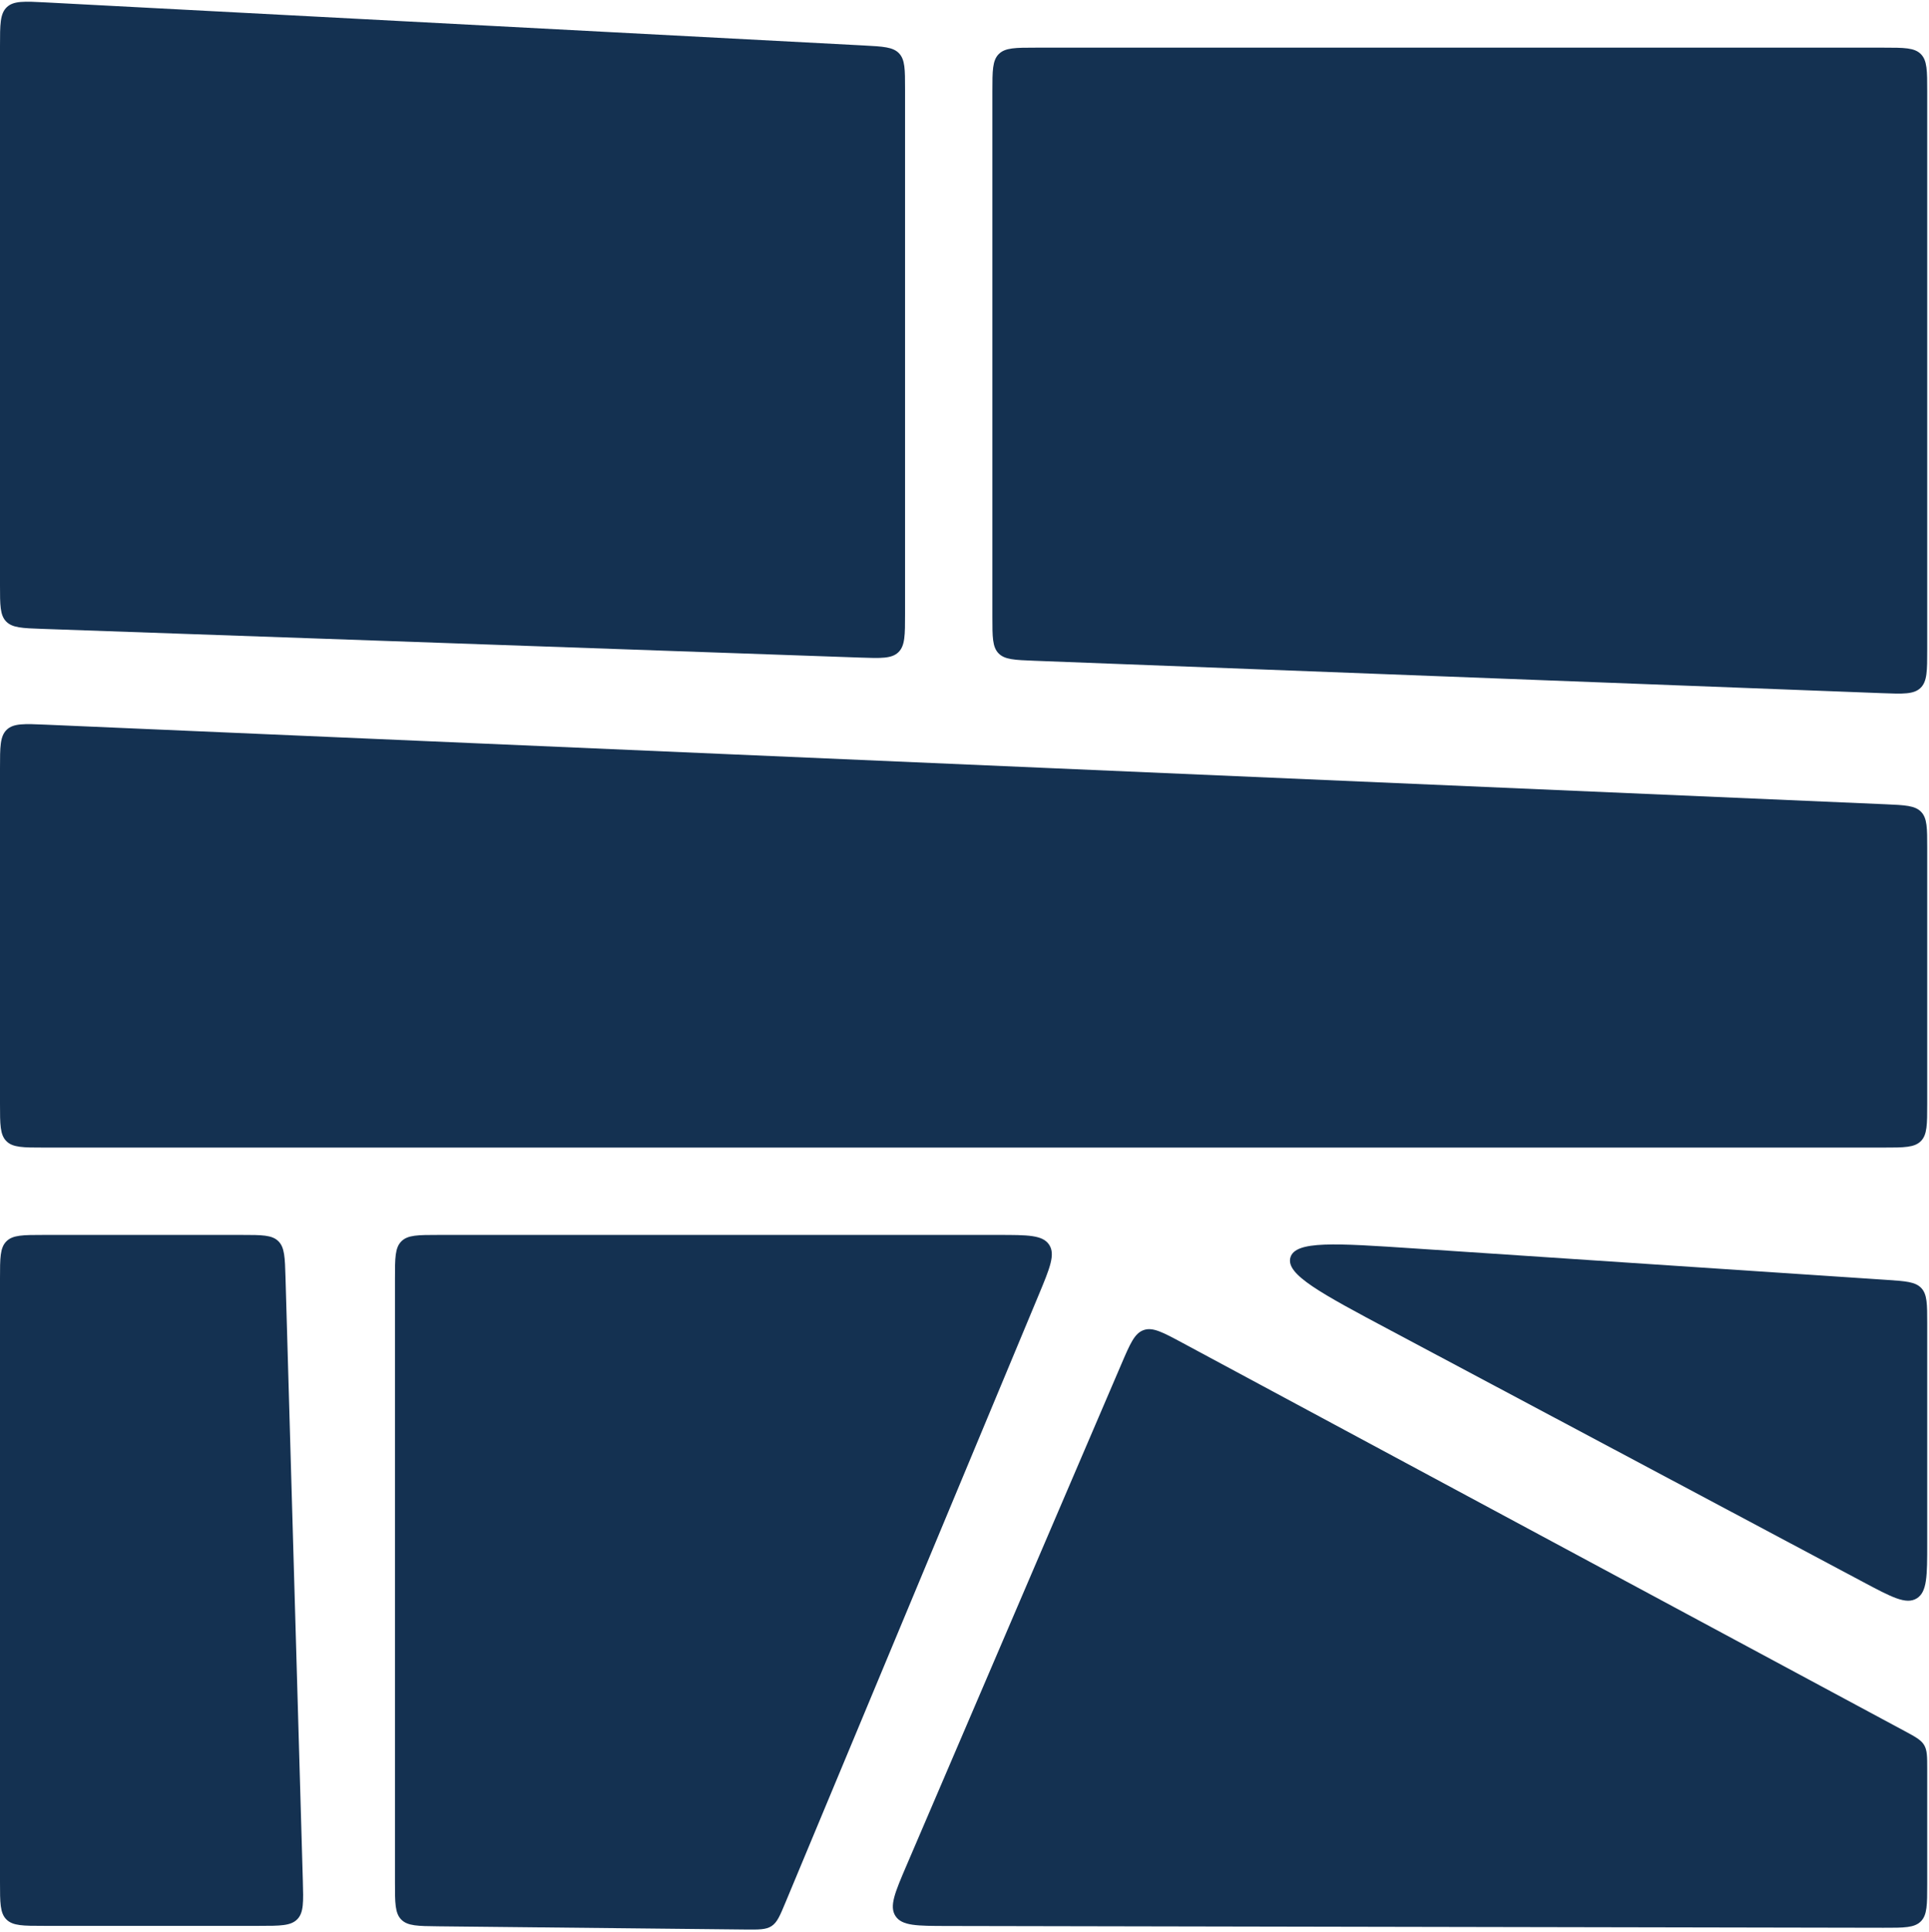 <svg width="706" height="707" viewBox="0 0 706 707" fill="none" xmlns="http://www.w3.org/2000/svg">
<g clip-path="url(#clip0_604_664)">
<path d="M0 16.865C0 8.951 0 4.995 2.494 2.629C4.988 0.263 8.939 0.471 16.841 0.887L316.085 16.642C323.263 17.02 326.851 17.209 329.048 19.524C331.244 21.839 331.244 25.433 331.244 32.62V224.687C331.244 232.475 331.244 236.368 328.801 238.727C326.357 241.086 322.466 240.95 314.683 240.677L15.439 230.173C8.139 229.917 4.49 229.789 2.245 227.464C0 225.139 0 221.487 0 214.183V16.865Z" fill="#143151"/>
<path d="M363.206 33.44C363.206 25.898 363.206 22.127 365.549 19.784C367.892 17.44 371.664 17.44 379.206 17.44H689.347C696.89 17.44 700.661 17.44 703.004 19.784C705.347 22.127 705.347 25.898 705.347 33.44V237.715C705.347 245.525 705.347 249.43 702.895 251.79C700.443 254.151 696.54 254.001 688.736 253.703L378.595 241.846C371.317 241.568 367.678 241.429 365.442 239.106C363.206 236.783 363.206 233.141 363.206 225.858V33.44Z" fill="#143151"/>
<path d="M0 281.219C0 273.373 0 269.45 2.467 267.088C4.934 264.725 8.853 264.895 16.692 265.234L690.039 294.37C697.281 294.683 700.903 294.84 703.125 297.16C705.347 299.48 705.347 303.105 705.347 310.355V404.021C705.347 411.563 705.347 415.335 703.004 417.678C700.661 420.021 696.889 420.021 689.347 420.021H16C8.458 420.021 4.686 420.021 2.343 417.678C0 415.335 0 411.563 0 404.021V281.219Z" fill="#143151"/>
<path d="M0 467.995C0 460.453 0 456.681 2.343 454.338C4.686 451.995 8.458 451.995 16 451.995H88.498C95.845 451.995 99.518 451.995 101.847 454.258C104.175 456.52 104.28 460.192 104.491 467.536L110.836 688.421C111.059 696.16 111.17 700.03 108.813 702.455C106.457 704.88 102.586 704.88 94.843 704.88H16C8.458 704.88 4.686 704.88 2.343 702.537C0 700.194 0 696.422 0 688.88V467.995Z" fill="#143151"/>
<path d="M690.409 468.441C697.49 468.912 701.03 469.148 703.188 471.454C705.347 473.761 705.347 477.309 705.347 484.406V564.872C705.347 576.773 705.347 582.723 701.465 585.054C697.583 587.384 692.331 584.588 681.827 578.995L509.114 487.033C483.374 473.328 470.505 466.476 472.278 460.258C474.052 454.041 488.6 455.009 517.696 456.946L690.409 468.441Z" fill="#143151"/>
<path d="M410.423 499.256C413.643 491.741 415.253 487.984 418.579 486.821C421.904 485.658 425.505 487.594 432.706 491.465L696.922 633.496C701.027 635.703 703.08 636.807 704.213 638.702C705.347 640.598 705.347 642.929 705.347 647.589V689.577C705.347 697.132 705.347 700.91 702.998 703.254C700.65 705.598 696.872 705.591 689.316 705.577L346.522 704.926C335.583 704.905 330.113 704.895 327.748 701.301C325.383 697.707 327.537 692.679 331.846 682.624L410.423 499.256Z" fill="#143151"/>
<path d="M144.556 467.995C144.556 460.453 144.556 456.681 146.899 454.338C149.242 451.995 153.013 451.995 160.556 451.995H365.306C376.162 451.995 381.589 451.995 383.964 455.558C386.339 459.12 384.251 464.13 380.075 474.15L287.458 696.376C285.448 701.2 284.443 703.611 282.402 704.957C280.36 706.302 277.747 706.275 272.522 706.22L160.388 705.046C152.918 704.968 149.183 704.928 146.869 702.591C144.556 700.253 144.556 696.517 144.556 689.047V467.995Z" fill="#143151"/>
</g>
<defs>
<clipPath id="clip0_604_664">
<rect width="706" height="707" fill="white"/>
</clipPath>
</defs>
</svg>
